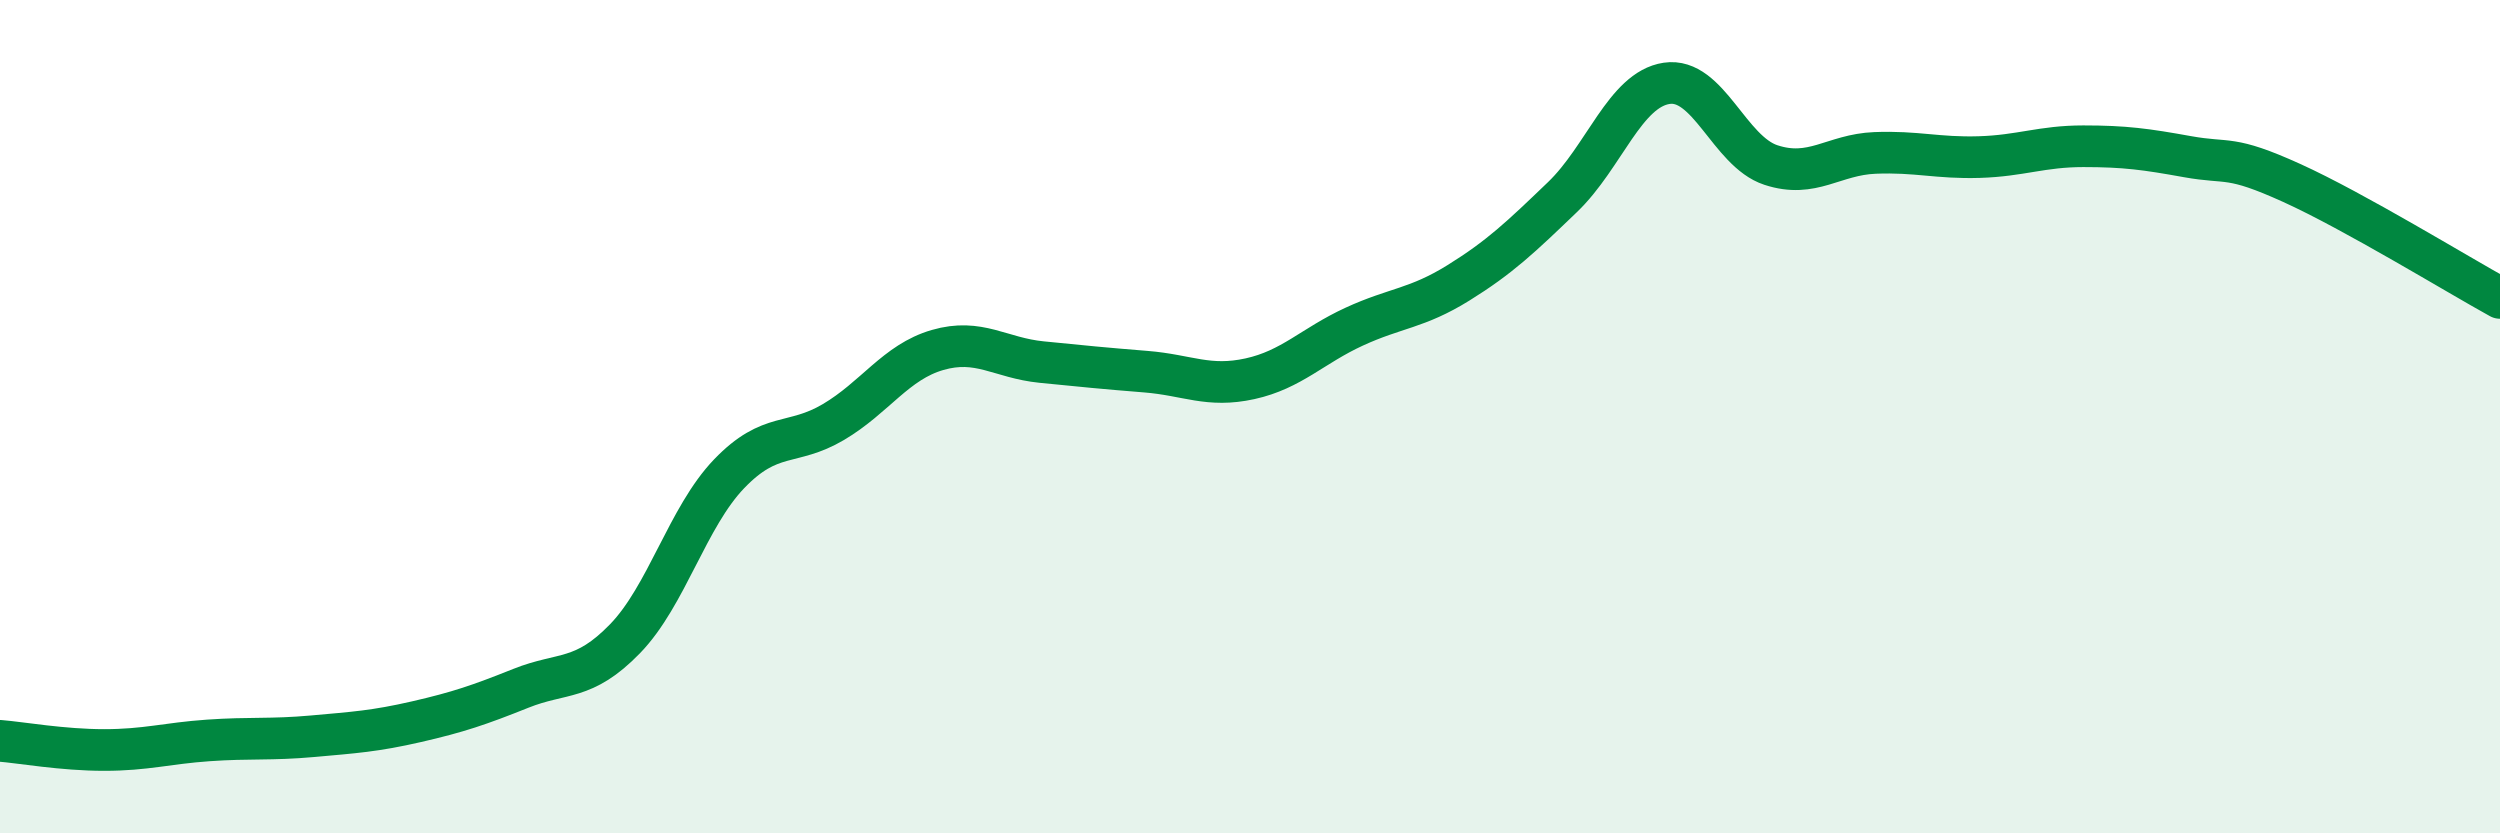 
    <svg width="60" height="20" viewBox="0 0 60 20" xmlns="http://www.w3.org/2000/svg">
      <path
        d="M 0,17.78 C 0.5,17.82 1.5,18 2.5,18 C 3.5,18 4,17.84 5,17.77 C 6,17.7 6.5,17.76 7.5,17.67 C 8.5,17.58 9,17.55 10,17.32 C 11,17.09 11.5,16.92 12.5,16.52 C 13.5,16.12 14,16.36 15,15.33 C 16,14.3 16.5,12.41 17.5,11.37 C 18.5,10.33 19,10.72 20,10.13 C 21,9.54 21.5,8.69 22.5,8.4 C 23.5,8.11 24,8.59 25,8.69 C 26,8.79 26.5,8.84 27.5,8.92 C 28.5,9 29,9.31 30,9.09 C 31,8.87 31.5,8.3 32.5,7.84 C 33.5,7.38 34,7.41 35,6.79 C 36,6.17 36.5,5.69 37.5,4.73 C 38.5,3.77 39,2.15 40,2 C 41,1.85 41.5,3.63 42.5,3.96 C 43.5,4.29 44,3.71 45,3.67 C 46,3.63 46.5,3.8 47.5,3.77 C 48.5,3.74 49,3.51 50,3.51 C 51,3.51 51.5,3.58 52.5,3.76 C 53.5,3.94 53.5,3.71 55,4.39 C 56.5,5.07 59,6.6 60,7.15L60 20L0 20Z"
        fill="#008740"
        opacity="0.1"
        stroke-linecap="round"
        stroke-linejoin="round"
      />
      <path
        d="M 0,17.78 C 0.5,17.82 1.5,18 2.5,18 C 3.5,18 4,17.84 5,17.77 C 6,17.7 6.5,17.76 7.5,17.67 C 8.5,17.58 9,17.55 10,17.32 C 11,17.09 11.5,16.92 12.5,16.52 C 13.5,16.12 14,16.36 15,15.33 C 16,14.3 16.5,12.41 17.5,11.37 C 18.5,10.33 19,10.72 20,10.13 C 21,9.54 21.5,8.69 22.5,8.4 C 23.5,8.11 24,8.59 25,8.69 C 26,8.79 26.5,8.84 27.5,8.92 C 28.5,9 29,9.31 30,9.09 C 31,8.87 31.5,8.3 32.5,7.84 C 33.5,7.38 34,7.41 35,6.79 C 36,6.17 36.5,5.69 37.5,4.73 C 38.5,3.77 39,2.15 40,2 C 41,1.85 41.5,3.63 42.5,3.96 C 43.5,4.29 44,3.71 45,3.67 C 46,3.63 46.5,3.8 47.5,3.77 C 48.5,3.74 49,3.51 50,3.51 C 51,3.51 51.5,3.58 52.5,3.76 C 53.5,3.94 53.5,3.71 55,4.39 C 56.5,5.07 59,6.6 60,7.15"
        stroke="#008740"
        stroke-width="1"
        fill="none"
        stroke-linecap="round"
        stroke-linejoin="round"
      />
    </svg>
  